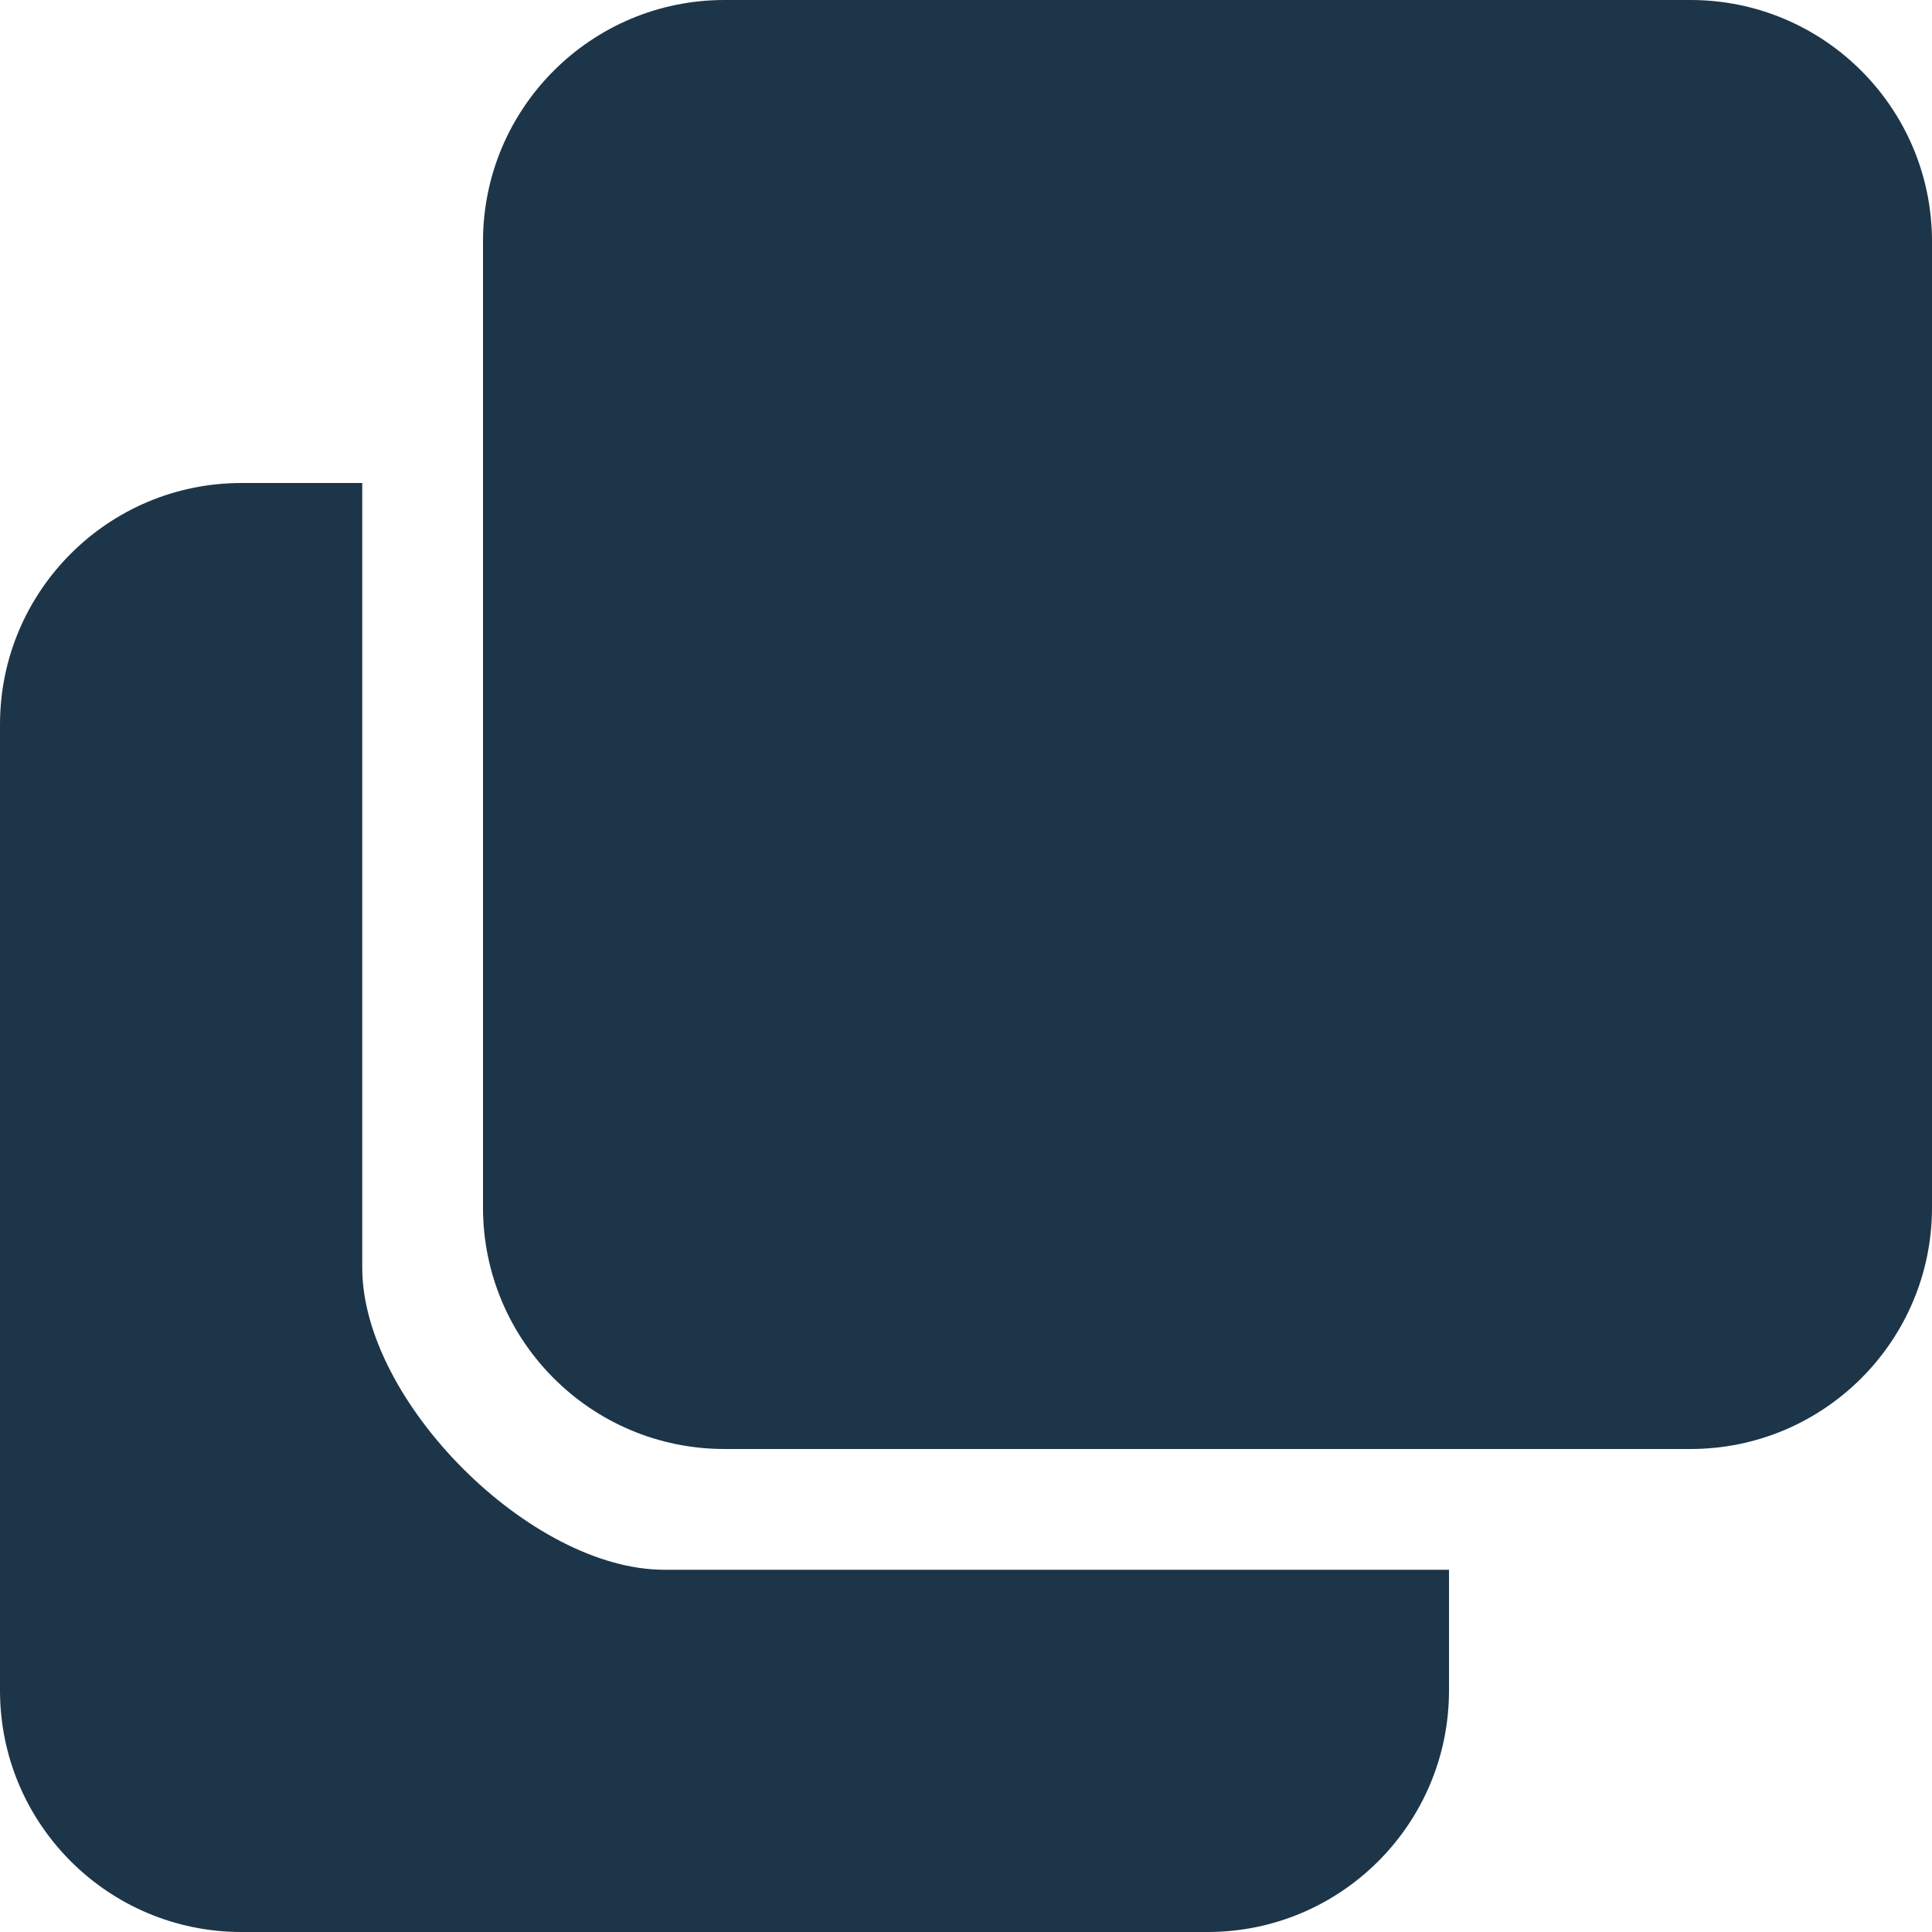 <svg xmlns="http://www.w3.org/2000/svg" version="1.1" id="Capa_1" x="0" y="0" width="512" height="512" viewBox="0 0 612 612" xml:space="preserve"><script/><path d="M114.75 401.625V153H76.5C34.253 153 0 187.253 0 229.5v306C0 577.747 34.253 612 76.5 612h306c42.247 0 76.5-34.253 76.5-76.5v-38.25H210.375c-42.247 0-95.625-53.378-95.625-95.625zM535.5 0h-306C187.253 0 153 34.253 153 76.5v306c0 42.247 34.253 76.5 76.5 76.5h306c42.247 0 76.5-34.253 76.5-76.5v-306C612 34.253 577.747 0 535.5 0z" data-original="#000000" class="active-path" fill="#1d3548" id="_x33__5_"/></svg>